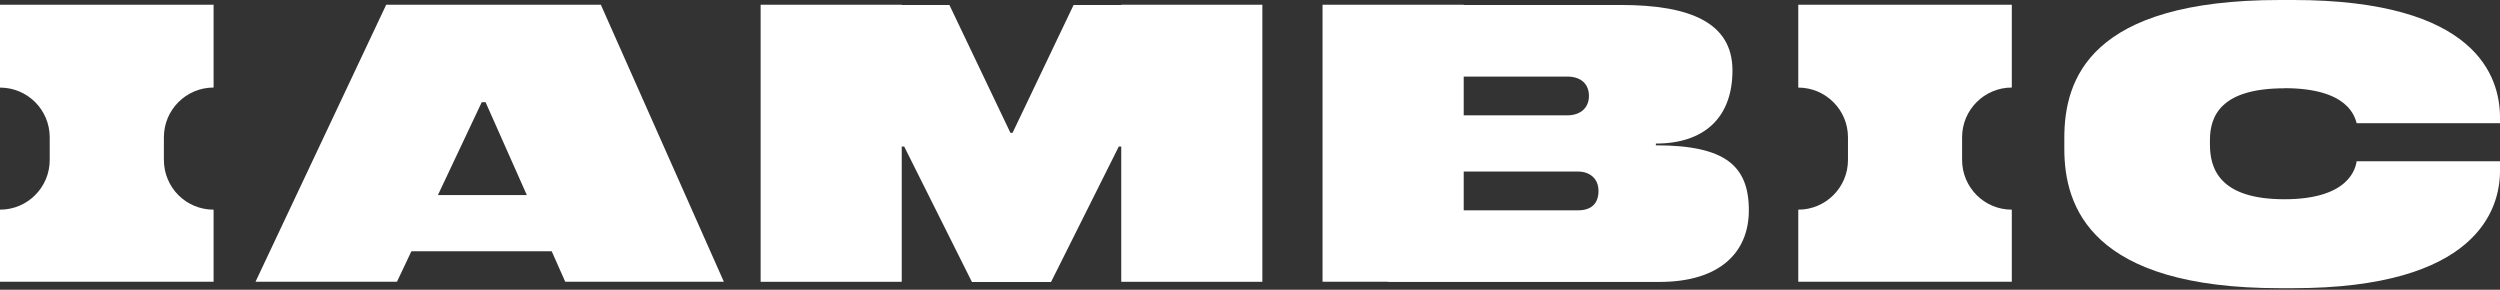 <svg xmlns="http://www.w3.org/2000/svg" fill="none" viewBox="0 0 742 86" height="86" width="742">
<rect x="0" y="0" width="742" height="86" fill="#333333" stroke="none"/>
<path fill="white" d="M48.641 40.751V47.476C48.641 51.542 50.291 55.244 52.95 57.92C55.627 60.596 59.328 62.23 63.394 62.23V83.622H0V62.23C8.15 62.23 14.754 55.626 14.754 47.476V40.751C14.754 36.684 13.103 32.983 10.444 30.324C7.768 27.648 4.084 25.997 0 25.997V1.407H63.394V25.98C55.244 25.98 48.641 32.6 48.641 40.733V40.751Z"></path>
<path fill="white" d="M178.331 1.407H114.623L75.836 83.622H117.821L122.096 74.585H163.751L167.765 83.622H214.841L178.331 1.407ZM129.968 57.903L142.984 30.324H144.114L156.365 57.903H129.985H129.968Z"></path>
<path fill="white" d="M332.786 1.477H318.641L300.533 39.413H299.89L281.782 1.477H267.636V1.407H225.756V83.639H267.636V43.496H268.366L288.473 83.691H311.95L332.056 43.496H332.786V83.639H374.667V1.407H332.786V1.477Z"></path>
<path fill="white" d="M678.015 26.171C697.13 26.171 698.903 34.791 699.459 36.563H742V34.912C742 22.765 735.032 0 680.552 0H676.677C620.094 0 612.691 23.651 612.691 40.89V44.209C612.691 61.344 620.529 85.534 676.677 85.534H680.552C735.032 85.534 742 62.213 742 50.726V47.859H699.459C699.129 49.84 697.356 59.137 678.015 59.137C658.673 59.137 655.91 49.961 655.91 42.889V41.568C655.91 34.391 659.229 26.206 678.015 26.206V26.171Z"></path>
<path fill="white" d="M491.463 43.132V42.61C505.748 42.61 514.194 34.981 514.194 20.888C514.194 6.794 501.751 1.477 481.089 1.477H434.429V1.407H392.531V83.622H411.977V83.674H492.523C510.631 83.674 519.059 74.742 519.059 62.421C519.059 49.092 511.9 43.132 491.446 43.132H491.463ZM434.429 22.73H465.118C469.602 22.73 471.6 25.25 471.6 28.482C471.6 31.714 469.411 34.234 465.118 34.234H434.429V22.73ZM468.403 62.421H434.429V50.917H468.403C471.635 50.917 474.433 52.828 474.433 56.669C474.433 60.509 472.209 62.421 468.403 62.421Z"></path>
<path fill="white" d="M582.35 40.751V47.476C582.35 51.542 584.001 55.244 586.677 57.92C589.353 60.596 593.037 62.23 597.104 62.23V83.622H533.727V62.23C541.877 62.23 548.48 55.626 548.48 47.476V40.751C548.48 36.684 546.829 32.983 544.153 30.324C541.477 27.648 537.793 25.997 533.727 25.997V1.407H597.104V25.98C588.953 25.98 582.35 32.6 582.35 40.733V40.751Z"></path>
</svg>
